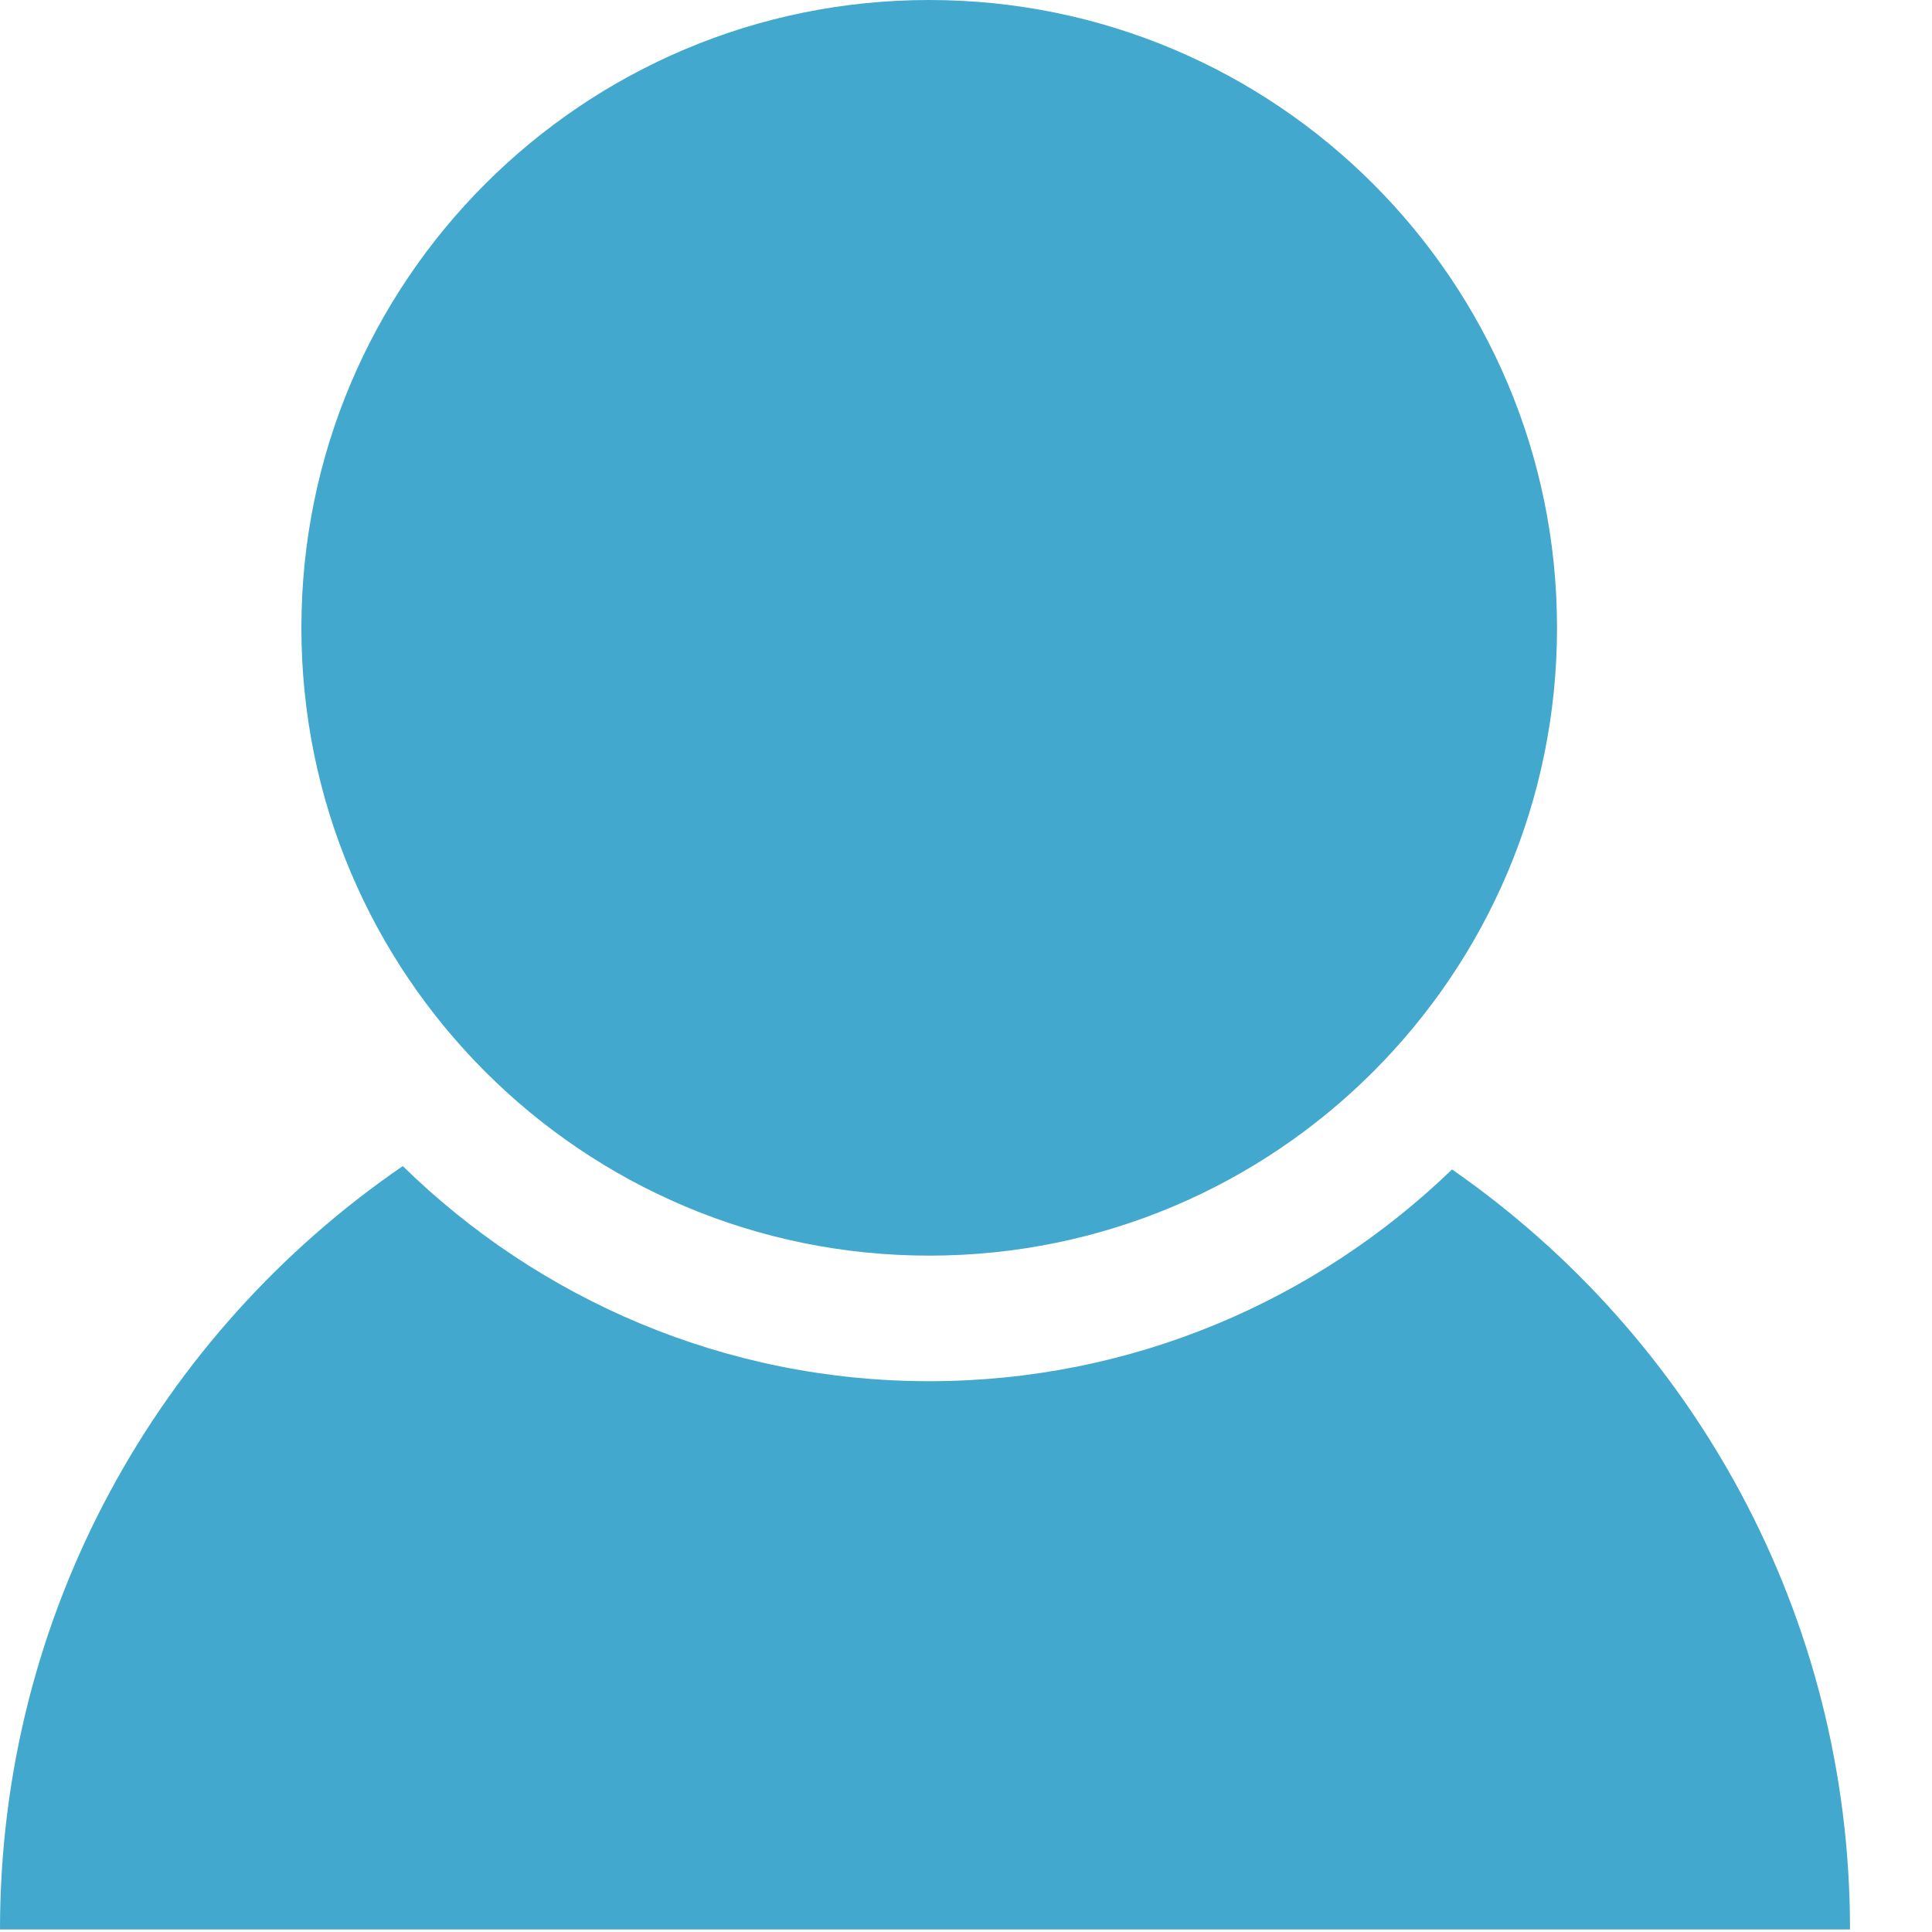 <svg width="23" height="23" viewBox="0 0 23 23" fill="none" xmlns="http://www.w3.org/2000/svg">
<path d="M18.536 7.474C18.536 11.602 15.19 14.948 11.062 14.948C6.934 14.948 3.588 11.602 3.588 7.474C3.588 3.346 6.934 0 11.062 0C15.19 0 18.536 3.346 18.536 7.474Z" fill="#42A8CD"/>
<path d="M17.286 13.922C15.672 15.481 13.477 16.443 11.062 16.443C8.625 16.443 6.413 15.465 4.795 13.882C1.9 15.866 0 19.195 0 22.97H22.024C22.024 19.22 20.149 15.911 17.286 13.922L17.286 13.922Z" fill="#42A8CD"/>
</svg>
